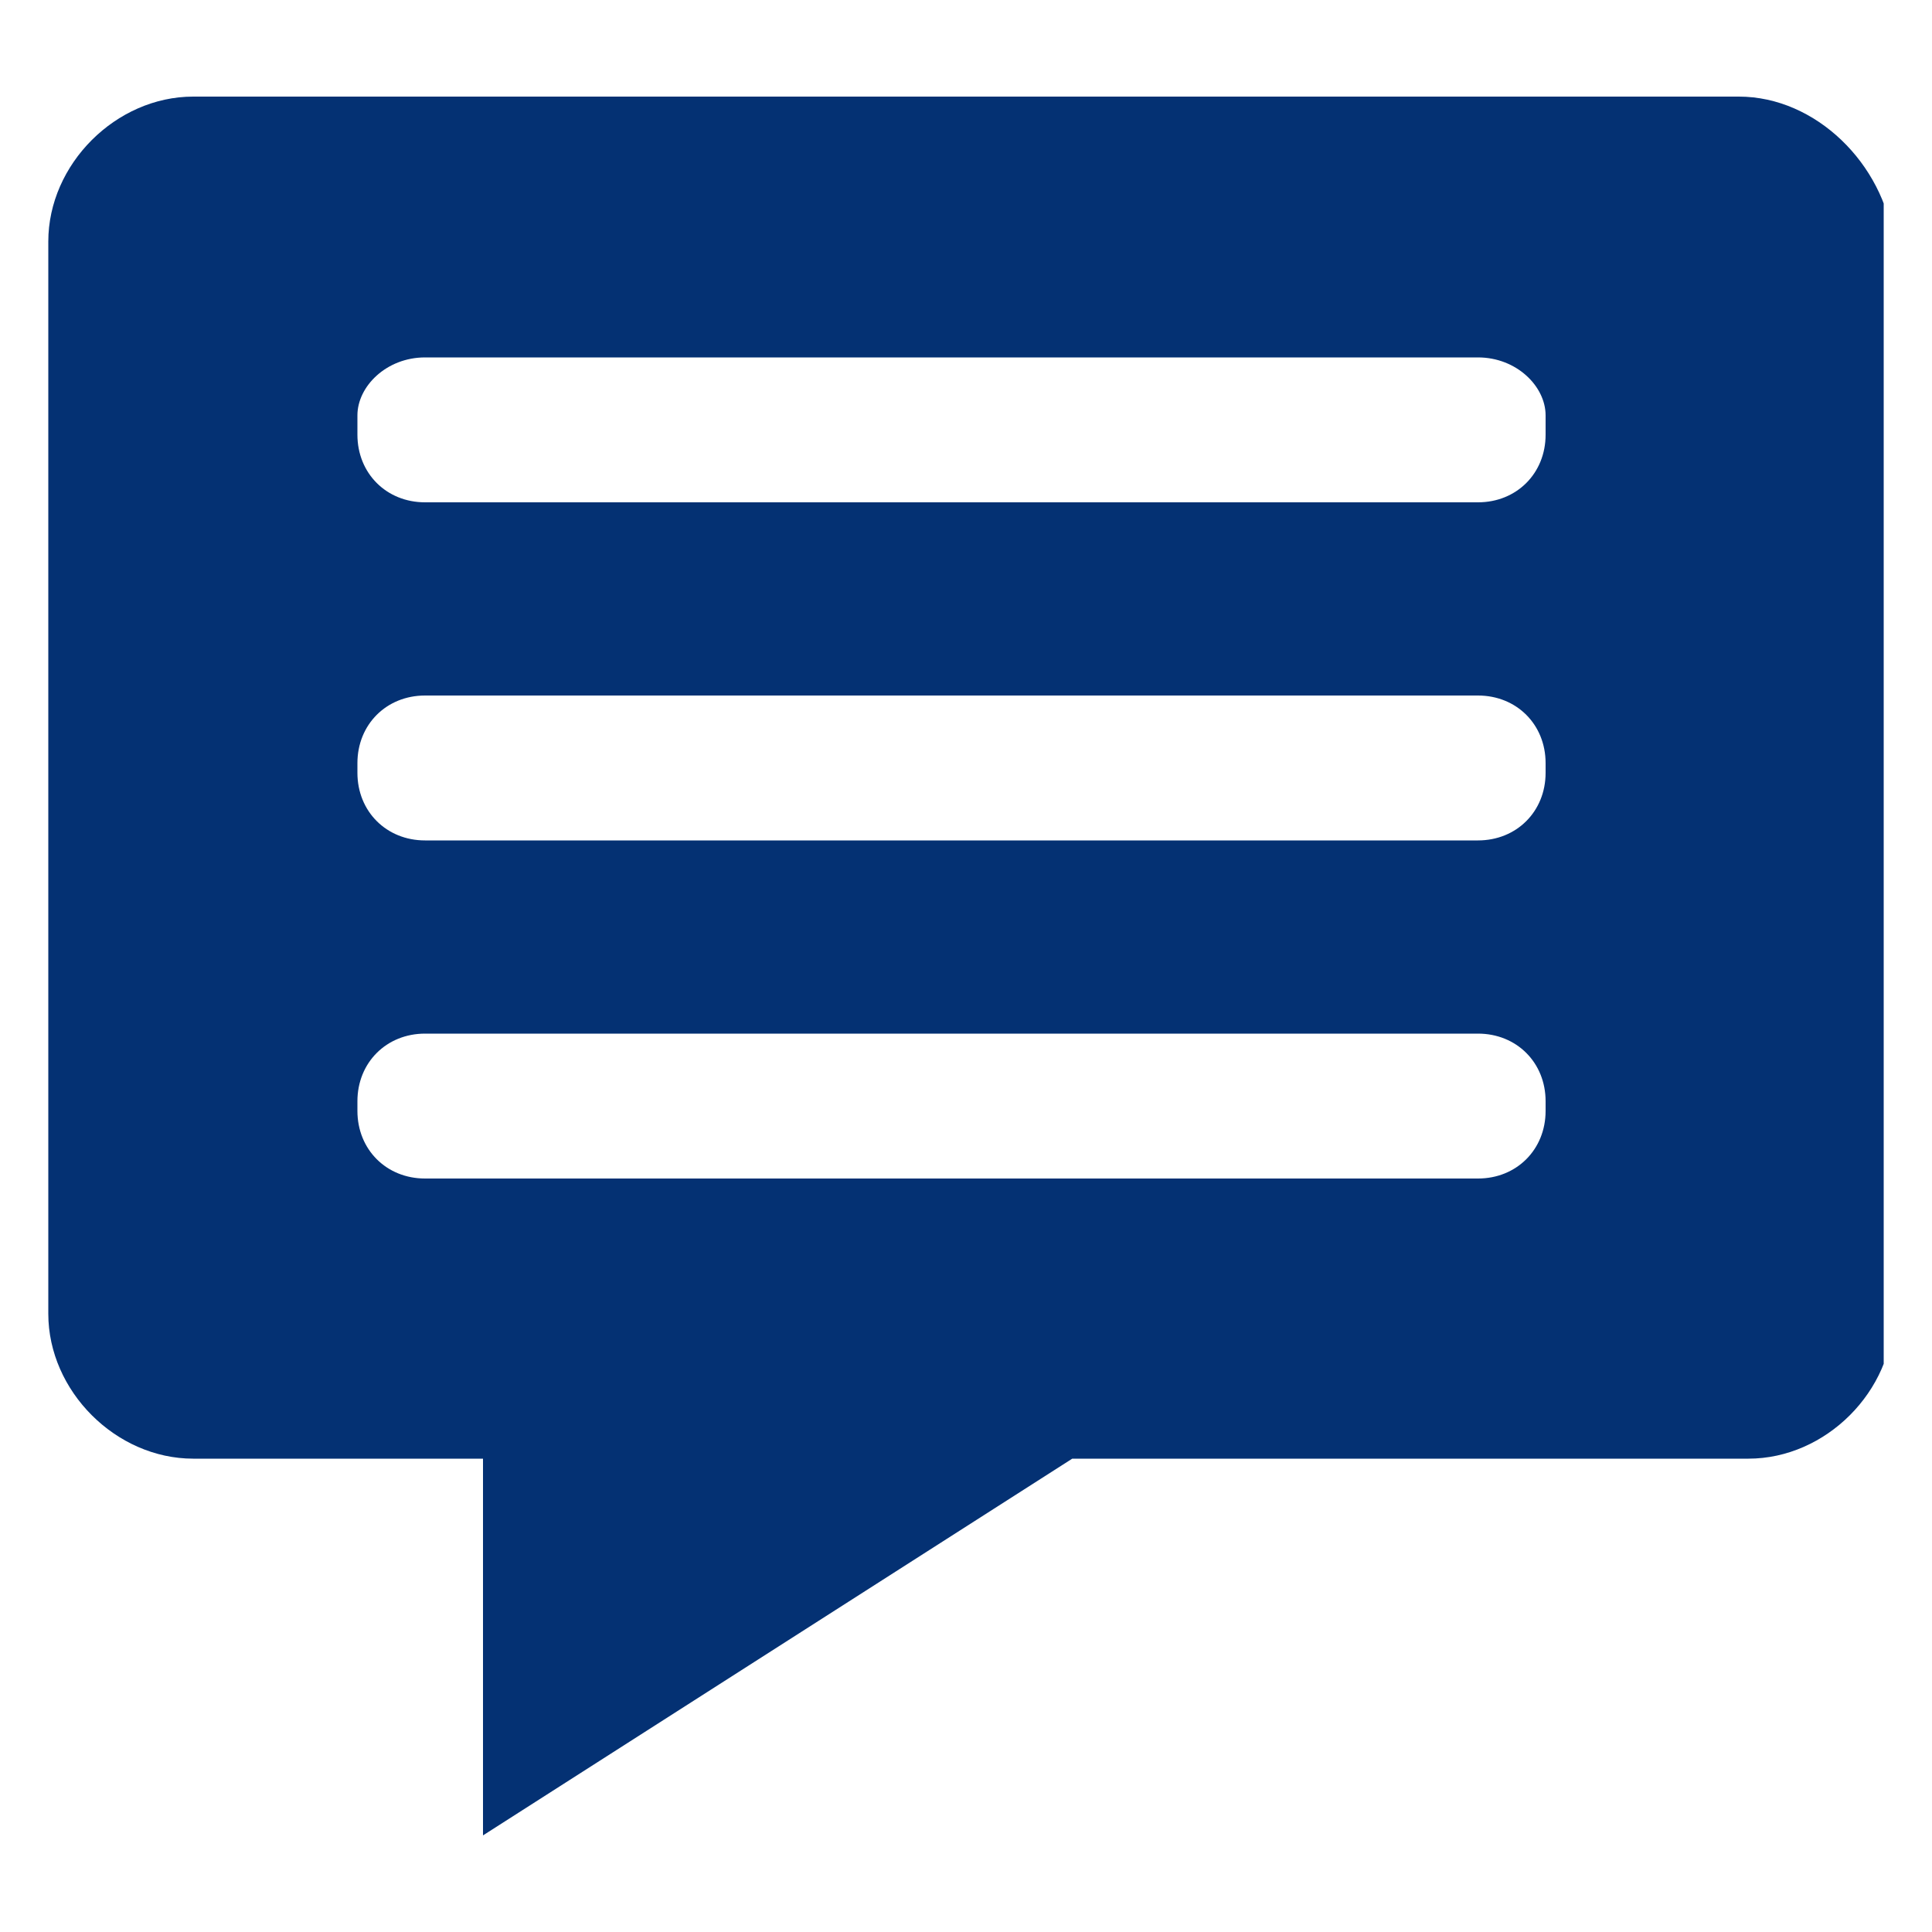 <svg enable-background="new 0 0 20 20" viewBox="0 0 20 20" xmlns="http://www.w3.org/2000/svg" xmlns:xlink="http://www.w3.org/1999/xlink"><clipPath id="a"><path d="m.5 1h19v18h-19z"/></clipPath><g clip-path="url(#a)"><path d="m18 1h-16c-.8 0-1.5.7-1.5 1.5v11.1c0 .8.7 1.5 1.5 1.5h3v3.9l6.1-3.9h7c.8 0 1.5-.7 1.5-1.5v-11.1c-.1-.8-.8-1.5-1.6-1.5zm-2 10.5c0 .4-.3.7-.7.7h-10.9c-.4 0-.7-.3-.7-.7v-.1c0-.4.3-.7.7-.7h10.9c.4 0 .7.3.7.7zm0-3.5c0 .4-.3.7-.7.7h-10.9c-.4 0-.7-.3-.7-.7v-.1c0-.4.3-.7.7-.7h10.9c.4 0 .7.3.7.7zm0-3.5c0 .4-.3.7-.7.7h-10.9c-.4 0-.7-.3-.7-.7v-.2c0-.3.3-.6.7-.6h10.9c.4 0 .7.3.7.6z" fill="#043173"/></g></svg>